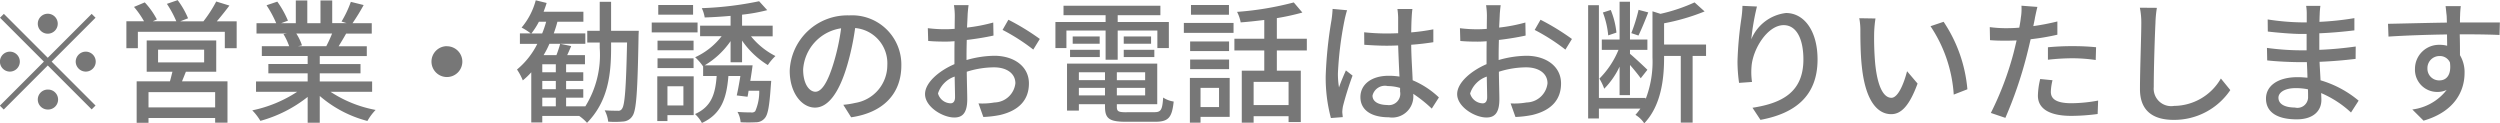 <svg xmlns="http://www.w3.org/2000/svg" width="206.72" height="10.188" viewBox="0 0 206.72 10.188">
  <defs>
    <style>
      .cls-1 {
        fill: #777;
        fill-rule: evenodd;
      }
    </style>
  </defs>
  <path id="_営業_勧誘のお電話はお断りいたします" data-name="※営業・勧誘のお電話はお断りいたします" class="cls-1" d="M1268.67,49.661a0.825,0.825,0,1,0,0-1.65A0.825,0.825,0,0,0,1268.67,49.661Zm0,1.991-3.63-3.631-0.32.319,3.63,3.63-3.64,3.642,0.32,0.319,3.64-3.642,3.63,3.631,0.32-.319-3.63-3.63,3.63-3.63-0.32-.319Zm-2.31.319a0.827,0.827,0,0,0-.82-0.825,0.825,0.825,0,1,0,0,1.65A0.827,0.827,0,0,0,1266.36,51.971Zm4.62,0a0.836,0.836,0,0,0,.83.825,0.825,0.825,0,0,0,0-1.65A0.836,0.836,0,0,0,1270.98,51.971Zm-2.31,2.31a0.825,0.825,0,0,0,0,1.65A0.825,0.825,0,1,0,1268.67,54.282Zm13.84,1.474H1277V54.491h5.51v1.265Zm-4.72-4.775h3.81v1.056h-3.81V50.981Zm4.81,1.826V50.222h-5.75v2.585h2.13c-0.07.253-.13,0.539-0.21,0.792h-2.75v3.432H1277v-0.4h5.51v0.385h1.02V53.6h-3.76c0.1-.242.21-0.517,0.32-0.792h2.51Zm0.05-4.17c0.33-.385.7-0.847,1.04-1.3L1282.6,47a10.717,10.717,0,0,1-1.06,1.639h-1.92l0.65-.253a6.953,6.953,0,0,0-.86-1.5l-0.89.308a8.631,8.631,0,0,1,.78,1.441h-1.95l0.34-.154a6.357,6.357,0,0,0-1-1.408l-0.89.374a7.418,7.418,0,0,1,.83,1.188h-1.46V50.86h0.95V49.507h7.19V50.86h0.98V48.638h-1.64Zm9.53,1.012a10.719,10.719,0,0,1-.48,1.045h-2.33l0.32-.066a4.205,4.205,0,0,0-.47-0.979h2.96Zm3.31,4.819V53.611h-4.33V52.94h3.37v-0.77h-3.37v-0.66h3.89V50.7h-2.33c0.19-.308.41-0.671,0.62-1.045h2.12V48.792h-1.59a16.934,16.934,0,0,0,.92-1.5l-1.06-.264a8.814,8.814,0,0,1-.77,1.628l0.42,0.132h-1.19V46.911h-0.97v1.881h-1.09V46.911h-0.95v1.881h-1.21l0.56-.209a7.993,7.993,0,0,0-.88-1.573l-0.89.3a9.128,9.128,0,0,1,.8,1.485h-1.63V49.65h2.5l-0.27.044a5.3,5.3,0,0,1,.47,1h-2.26v0.814h3.79v0.66h-3.25v0.77h3.25v0.671h-4.27v0.858h3.4A10.694,10.694,0,0,1,1285.58,56a4.466,4.466,0,0,1,.67.869,10.946,10.946,0,0,0,3.91-1.98v2.134h1V54.81a9.792,9.792,0,0,0,3.94,2.068,4.472,4.472,0,0,1,.68-0.913,10.133,10.133,0,0,1-3.73-1.5h3.44Zm6.18-3.774a1.276,1.276,0,1,0,1.28,1.276A1.274,1.274,0,0,0,1301.67,50.7Zm7.89,4.258h1.12v0.715h-1.12V54.953Zm1.12-2.1h-1.12v-0.66h1.12v0.66Zm0,1.4h-1.12V53.567h1.12v0.682Zm-2.02-4.61a6.064,6.064,0,0,0,.62-0.968h0.6a7.766,7.766,0,0,1-.33.968h-0.89Zm6.59-.22v-2.4h-0.94v2.4h-1.03v0.968h1.03v0.451a8.06,8.06,0,0,1-1.19,4.83h-1.59V54.953h1.42v-0.7h-1.42V53.567h1.42V52.851h-1.42v-0.66h1.56V51.432h-1.47c0.11-.231.22-0.484,0.33-0.748l-0.91-.187a9.612,9.612,0,0,1-.31.935h-1.06a7.279,7.279,0,0,0,.48-0.935h2.97V49.639h-2.61c0.11-.319.22-0.638,0.3-0.968h2.15V47.846h-3.29c0.09-.242.18-0.484,0.25-0.726l-0.9-.22a5.8,5.8,0,0,1-1.17,2.255,4.957,4.957,0,0,1,.76.484h-0.9V50.5h1.44a6.525,6.525,0,0,1-1.68,2.123,4.938,4.938,0,0,1,.48.9,5.969,5.969,0,0,0,.7-0.671V57h0.91V56.46h3.05a3.61,3.61,0,0,1,.65.572c1.73-1.771,1.99-3.96,1.99-6.194V50.387h1.32c-0.08,3.807-.19,5.171-0.41,5.468a0.339,0.339,0,0,1-.36.176c-0.19,0-.62,0-1.08-0.033a2.53,2.53,0,0,1,.29.935,7.631,7.631,0,0,0,1.25-.011,0.969,0.969,0,0,0,.76-0.462c0.32-.462.42-2,0.5-6.568,0-.121.02-0.473,0.02-0.473h-2.29Zm6.78-2.134h-2.88v0.8h2.88v-0.8Zm0.37,1.452h-3.79v0.814h3.79V48.737Zm-0.33,1.5h-2.98v0.792h2.98V50.233Zm-2.98,2.266h2.98V51.7h-2.98v0.8Zm2.14,1.507v1.584h-1.32V54.007h1.32Zm0.85-.825h-3.01v3.7h0.84V56.394h2.17V53.182Zm4-1.155v-1.8a7.11,7.11,0,0,0,2.13,2.024,4.31,4.31,0,0,1,.63-0.748,6.235,6.235,0,0,1-2.02-1.628h1.79V49h-2.53V48.088a14.053,14.053,0,0,0,2.08-.374l-0.67-.737a27.658,27.658,0,0,1-4.74.572,2.738,2.738,0,0,1,.24.77c0.68-.022,1.41-0.066,2.14-0.132V49h-2.52V49.87h1.78a5.818,5.818,0,0,1-2.19,1.738,4.445,4.445,0,0,1,.65.748l0.01-.011V53.16h1.12c-0.11,1.5-.44,2.541-1.79,3.146a2.781,2.781,0,0,1,.57.737c1.62-.748,2.04-2.046,2.19-3.883h0.99c-0.09.583-.2,1.166-0.3,1.606l0.89,0.11c0.04-.154.06-0.319,0.09-0.5h0.88a4.017,4.017,0,0,1-.33,1.694,0.4,0.4,0,0,1-.36.1c-0.18,0-.64,0-1.11-0.044a2.025,2.025,0,0,1,.26.858,12.154,12.154,0,0,0,1.28,0,0.923,0.923,0,0,0,.69-0.308c0.29-.286.41-1.012,0.53-2.739l0.03-.374h-1.73c0.07-.429.14-0.88,0.19-1.287h-3.96a6.837,6.837,0,0,0,2.14-2v1.749h0.95Zm13.17,0.264a4.07,4.07,0,0,0-4.31-4.148,4.772,4.772,0,0,0-4.92,4.577c0,1.837,1,3.047,2.09,3.047s2-1.243,2.66-3.487a21.23,21.23,0,0,0,.66-3.092,2.919,2.919,0,0,1,2.66,3.069,3.161,3.161,0,0,1-2.66,3.124,6.573,6.573,0,0,1-.98.154l0.65,1.034C1337.78,56.185,1339.25,54.6,1339.25,52.29Zm-8.12.319a3.683,3.683,0,0,1,3.14-3.4,17.84,17.84,0,0,1-.61,2.838c-0.51,1.694-1.02,2.409-1.52,2.409C1331.67,54.458,1331.13,53.875,1331.13,52.609Zm13.68-5.314h-1.21a5.965,5.965,0,0,1,.07.869c0,0.2-.01.594-0.01,1.089-0.28.022-.53,0.033-0.76,0.033a10.982,10.982,0,0,1-1.46-.088l0.03,1.056c0.36,0.033.78,0.055,1.45,0.055,0.21,0,.45-0.011.73-0.033-0.01.418-.01,0.836-0.01,1.221V52.18c-1.3.561-2.43,1.54-2.43,2.475,0,1.056,1.46,1.936,2.42,1.936,0.65,0,1.07-.341,1.07-1.507,0-.44-0.03-1.364-0.04-2.277a7.494,7.494,0,0,1,2.26-.363c1,0,1.76.473,1.76,1.32a1.78,1.78,0,0,1-1.73,1.584,5.812,5.812,0,0,1-1.32.077l0.4,1.122a8.487,8.487,0,0,0,1.39-.165c1.62-.385,2.38-1.3,2.38-2.607,0-1.408-1.23-2.288-2.87-2.288a8.6,8.6,0,0,0-2.29.352V51.454c0-.4.01-0.836,0.02-1.276,0.76-.088,1.57-0.22,2.21-0.363l-0.02-1.078a13.7,13.7,0,0,1-2.17.418c0.02-.4.04-0.748,0.05-1.012S1344.78,47.5,1344.81,47.3Zm3.29,1.21-0.48.836a16.152,16.152,0,0,1,2.54,1.628l0.54-.88A19.383,19.383,0,0,0,1348.1,48.506Zm-5.82,6.095a2.176,2.176,0,0,1,1.38-1.4c0.01,0.715.03,1.353,0.03,1.705s-0.15.506-.37,0.506A1.11,1.11,0,0,1,1342.28,54.6Zm13.86-2.794h1V49.4h3.28v1.452h0.95V48.693h-4.23V48.132h3.53V47.351h-8.01v0.781h3.48v0.561h-4.15v2.156h0.91V49.4h3.24v2.409Zm1.5-.22h2.53V50.992h-2.53v0.594Zm0-1.694v0.594h2.26V49.892h-2.26Zm-4.44,1.694h2.46V50.992h-2.46v0.594Zm0.22-1.694v0.594h2.23V49.892h-2.23Zm0.51,4.874V54.139h2.16v0.627h-2.16Zm2.16-1.914V53.5h-2.16V52.851h2.16Zm3.32,0.649h-2.34V52.851h2.34V53.5Zm-2.34,1.265V54.139h2.34v0.627h-2.34Zm0.81,1.386c-0.68,0-.81-0.066-0.81-0.451V55.492h3.34V52.136h-7.46V56.02h0.98V55.492h2.16V55.7c0,0.99.37,1.243,1.73,1.243h2.41c1.11,0,1.4-.341,1.54-1.672a2.116,2.116,0,0,1-.87-0.33c-0.07,1.023-.18,1.21-0.73,1.21h-2.29Zm8.46-8.867h-3.14v0.8h3.14v-0.8Zm-0.82,6.854v1.584h-1.53V54.139h1.53Zm0.88-.825h-3.29v3.7h0.88V56.537h2.41V53.314Zm-3.27-.726h3.22V51.8h-3.22v0.792Zm3.22-2.288h-3.22v0.792h3.22V50.3Zm-3.74-.715h4.11V48.77h-4.11v0.814Zm8.66,5.974h-2.89V53.644h2.89v1.914Zm1.51-4.511V50.079h-2.48V48.374a19.532,19.532,0,0,0,2.11-.462l-0.71-.836a25.592,25.592,0,0,1-4.69.781,3.073,3.073,0,0,1,.3.869c0.63-.044,1.29-0.121,1.95-0.2v1.551h-2.47v0.968h2.47v1.672h-1.86v4.3h0.98V56.482h2.89v0.484h1.01V52.719h-1.98V51.047h2.48Zm5.43,3.73a1.055,1.055,0,0,1,1.26-.792,3.535,3.535,0,0,1,1.02.154v0.3a0.941,0.941,0,0,1-1.07,1.111C1378.72,55.547,1378.21,55.294,1378.21,54.777Zm3.3-7.162h-1.24a5.941,5.941,0,0,1,.06.7v1.3c-0.3.011-.6,0.022-0.91,0.022a17.755,17.755,0,0,1-1.9-.1l0.01,1.034c0.64,0.044,1.24.077,1.88,0.077,0.31,0,.62-0.011.92-0.022,0.03,0.858.07,1.8,0.11,2.574a5.765,5.765,0,0,0-.89-0.066c-1.47,0-2.34.748-2.34,1.76,0,1.056.87,1.672,2.35,1.672a1.747,1.747,0,0,0,2.02-1.881V54.634a10.959,10.959,0,0,1,1.53,1.221l0.59-.924a7.187,7.187,0,0,0-2.17-1.419c-0.03-.847-0.11-1.837-0.12-2.937,0.64-.044,1.26-0.121,1.83-0.209V49.3a17.022,17.022,0,0,1-1.83.253c0.01-.506.02-0.979,0.04-1.254C1381.46,48.077,1381.48,47.835,1381.51,47.615Zm-5.4.1-1.2-.11a9.077,9.077,0,0,1-.09.913,34.18,34.18,0,0,0-.48,4.61,12.911,12.911,0,0,0,.43,3.5l0.98-.077c-0.01-.132-0.03-0.3-0.04-0.407a3.185,3.185,0,0,1,.06-0.506,25.787,25.787,0,0,1,.79-2.519l-0.55-.429c-0.18.407-.42,0.957-0.57,1.408a6.749,6.749,0,0,1-.09-1.177,28.7,28.7,0,0,1,.54-4.357C1375.93,48.363,1376.04,47.912,1376.11,47.714Zm12.7-.418h-1.21a5.965,5.965,0,0,1,.07.869c0,0.2-.01.594-0.01,1.089-0.28.022-.53,0.033-0.76,0.033a10.982,10.982,0,0,1-1.46-.088l0.03,1.056c0.36,0.033.78,0.055,1.45,0.055,0.21,0,.45-0.011.73-0.033-0.01.418-.01,0.836-0.01,1.221V52.18c-1.3.561-2.43,1.54-2.43,2.475,0,1.056,1.46,1.936,2.42,1.936,0.65,0,1.07-.341,1.07-1.507,0-.44-0.03-1.364-0.04-2.277a7.494,7.494,0,0,1,2.26-.363c1,0,1.76.473,1.76,1.32a1.78,1.78,0,0,1-1.73,1.584,5.812,5.812,0,0,1-1.32.077l0.4,1.122a8.487,8.487,0,0,0,1.39-.165c1.62-.385,2.38-1.3,2.38-2.607,0-1.408-1.23-2.288-2.87-2.288a8.6,8.6,0,0,0-2.29.352V51.454c0-.4.01-0.836,0.02-1.276,0.76-.088,1.57-0.22,2.21-0.363l-0.02-1.078a13.7,13.7,0,0,1-2.17.418c0.02-.4.04-0.748,0.05-1.012S1388.78,47.5,1388.81,47.3Zm3.29,1.21-0.48.836a16.152,16.152,0,0,1,2.54,1.628l0.54-.88A19.383,19.383,0,0,0,1392.1,48.506Zm-5.82,6.095a2.176,2.176,0,0,1,1.38-1.4c0.01,0.715.03,1.353,0.03,1.705s-0.15.506-.37,0.506A1.11,1.11,0,0,1,1386.28,54.6Zm13.93-6.92a13.709,13.709,0,0,1-.6,1.925l0.59,0.2c0.24-.484.56-1.265,0.81-1.914Zm-1.83,1.881a6.723,6.723,0,0,0-.47-1.87l-0.65.209a7.112,7.112,0,0,1,.44,1.892Zm0.26,5.171h0.86V52.246c0.34,0.385.71,0.847,0.89,1.1l0.55-.7c-0.22-.22-1.11-1.056-1.44-1.32V51h1.44V50.145h-1.44V47.021h-0.86v3.124h-1.47V51h1.38a7.236,7.236,0,0,1-1.58,2.376,4.229,4.229,0,0,1,.4.836,6.619,6.619,0,0,0,1.27-1.826v2.343Zm7.15-4.181h-3.47V48.8a17.413,17.413,0,0,0,3.35-.979l-0.83-.748a14.142,14.142,0,0,1-2.82.946l-0.66-.209v3.807a8.571,8.571,0,0,1-.57,3.465v-0.11h-3.86V47.307h-0.89v9.362h0.89V55.855h3.43a4.788,4.788,0,0,1-.41.517,2.261,2.261,0,0,1,.73.7c1.45-1.529,1.64-3.818,1.64-5.446V51.5h1.38V57.01h0.98V51.5h1.11V50.552Zm4.21-3.146-1.2-.055a8.3,8.3,0,0,1-.09,1.045,29.641,29.641,0,0,0-.32,3.542,12.75,12.75,0,0,0,.13,1.782l1.07-.077a5.6,5.6,0,0,1-.04-1.265c0.1-1.452,1.32-3.432,2.66-3.432,1.05,0,1.63,1.122,1.63,2.838,0,2.728-1.8,3.619-4.21,3.994l0.66,1c2.8-.517,4.72-1.925,4.72-4.995,0-2.365-1.11-3.84-2.61-3.84a3.545,3.545,0,0,0-2.87,2.178A19.812,19.812,0,0,1,1410,47.406Zm9.8,0.99-1.34-.022a5.306,5.306,0,0,1,.09,1.034c0,0.66.01,1.98,0.12,2.949,0.3,2.893,1.32,3.95,2.43,3.95,0.8,0,1.49-.649,2.18-2.53l-0.87-1.023c-0.25,1-.74,2.2-1.29,2.2-0.74,0-1.19-1.166-1.35-2.893a24.114,24.114,0,0,1-.08-2.475A9.943,9.943,0,0,1,1419.8,48.4Zm5.63,0.275-1.08.363a11.454,11.454,0,0,1,1.92,5.655l1.13-.44A11.865,11.865,0,0,0,1425.43,48.671Zm9.01,4.83-1.02-.1a6.407,6.407,0,0,0-.19,1.375c0,1.089.97,1.672,2.76,1.672a16.894,16.894,0,0,0,2.18-.154l0.04-1.111a12.524,12.524,0,0,1-2.2.22c-1.41,0-1.71-.451-1.71-0.946A4.479,4.479,0,0,1,1434.44,53.5Zm-1.25-6.062-1.32-.1a4.362,4.362,0,0,1-.05.99c-0.02.209-.07,0.5-0.13,0.825-0.38.033-.76,0.044-1.1,0.044a10.326,10.326,0,0,1-1.34-.088l0.02,1.078c0.4,0.033.81,0.044,1.31,0.044,0.28,0,.57-0.011.89-0.022-0.09.363-.17,0.726-0.26,1.067a25.512,25.512,0,0,1-1.87,4.929l1.2,0.407a34.132,34.132,0,0,0,1.74-5.061c0.12-.462.24-0.968,0.35-1.441a19.5,19.5,0,0,0,2.21-.374V48.649a19.411,19.411,0,0,1-1.99.385c0.05-.242.1-0.462,0.13-0.649C1433.02,48.165,1433.12,47.714,1433.19,47.439Zm0.87,3.344v1.023a18.42,18.42,0,0,1,2.08-.121,13.888,13.888,0,0,1,1.87.143l0.03-1.056a18.689,18.689,0,0,0-1.92-.088C1435.41,50.684,1434.65,50.728,1434.06,50.783Zm9.01-3.267-1.41-.011a6.158,6.158,0,0,1,.12,1.276c0,1.056-.11,3.895-0.11,5.457,0,1.826,1.12,2.541,2.79,2.541a5.593,5.593,0,0,0,4.68-2.464l-0.78-.957a4.508,4.508,0,0,1-3.87,2.266,1.446,1.446,0,0,1-1.68-1.562c0-1.518.08-4.06,0.14-5.281A9.181,9.181,0,0,1,1443.07,47.516Zm10.05,7.437c0-.44.51-0.8,1.44-0.8a4.988,4.988,0,0,1,1,.1c0.01,0.242.01,0.462,0.01,0.616a0.88,0.88,0,0,1-1.09.891C1453.54,55.756,1453.12,55.426,1453.12,54.953Zm3.47-7.6h-1.18a3.964,3.964,0,0,1,.05.693v0.671h-0.47a20.01,20.01,0,0,1-2.76-.242l0.01,1c0.72,0.088,2.04.2,2.76,0.2h0.45v1.353h-0.56a21.573,21.573,0,0,1-2.72-.2l0.02,1.034c0.75,0.088,1.98.143,2.68,0.143h0.6c0.02,0.407.04,0.858,0.05,1.287-0.27-.022-0.53-0.044-0.82-0.044-1.63,0-2.61.715-2.61,1.771,0,1.1.89,1.716,2.54,1.716,1.44,0,2.04-.759,2.04-1.6,0-.154-0.01-0.341-0.02-0.572a8.545,8.545,0,0,1,2.47,1.606l0.63-.979a8.72,8.72,0,0,0-3.15-1.683c-0.02-.495-0.06-1.023-0.08-1.529,1.06-.044,1.97-0.121,2.98-0.242l0.01-1.023c-0.95.132-1.92,0.231-3.01,0.275V49.628c1.07-.044,2.09-0.143,2.9-0.242V48.374a24.056,24.056,0,0,1-2.89.308c0.01-.242.01-0.451,0.02-0.583A6.466,6.466,0,0,1,1456.59,47.351Zm11.61,0.022h-1.26c0.02,0.11.05,0.451,0.09,0.8,0.01,0.132.01,0.319,0.02,0.561-1.58.022-3.62,0.077-4.87,0.1l0.04,1.056c1.36-.088,3.17-0.154,4.84-0.176,0,0.319.01,0.649,0.01,0.935a2.242,2.242,0,0,0-.62-0.077,1.982,1.982,0,0,0-2.04,1.98,1.832,1.832,0,0,0,1.84,1.914,1.754,1.754,0,0,0,.78-0.165,4.255,4.255,0,0,1-2.84,1.617l0.93,0.924c2.61-.759,3.39-2.486,3.39-3.95a2.735,2.735,0,0,0-.38-1.463c0-.5,0-1.133-0.02-1.727,1.6,0,2.64.022,3.29,0.055l0.03-1.034h-3.3c0-.22,0-0.418.01-0.55A7.041,7.041,0,0,1,1468.2,47.373Zm-2.76,5.16a0.994,0.994,0,0,1,1-1.034,0.907,0.907,0,0,1,.86.528c0.14,1.034-.29,1.485-0.86,1.485A0.963,0.963,0,0,1,1465.44,52.532Z" transform="translate(-1264.72 -46.875)"/>
</svg>
